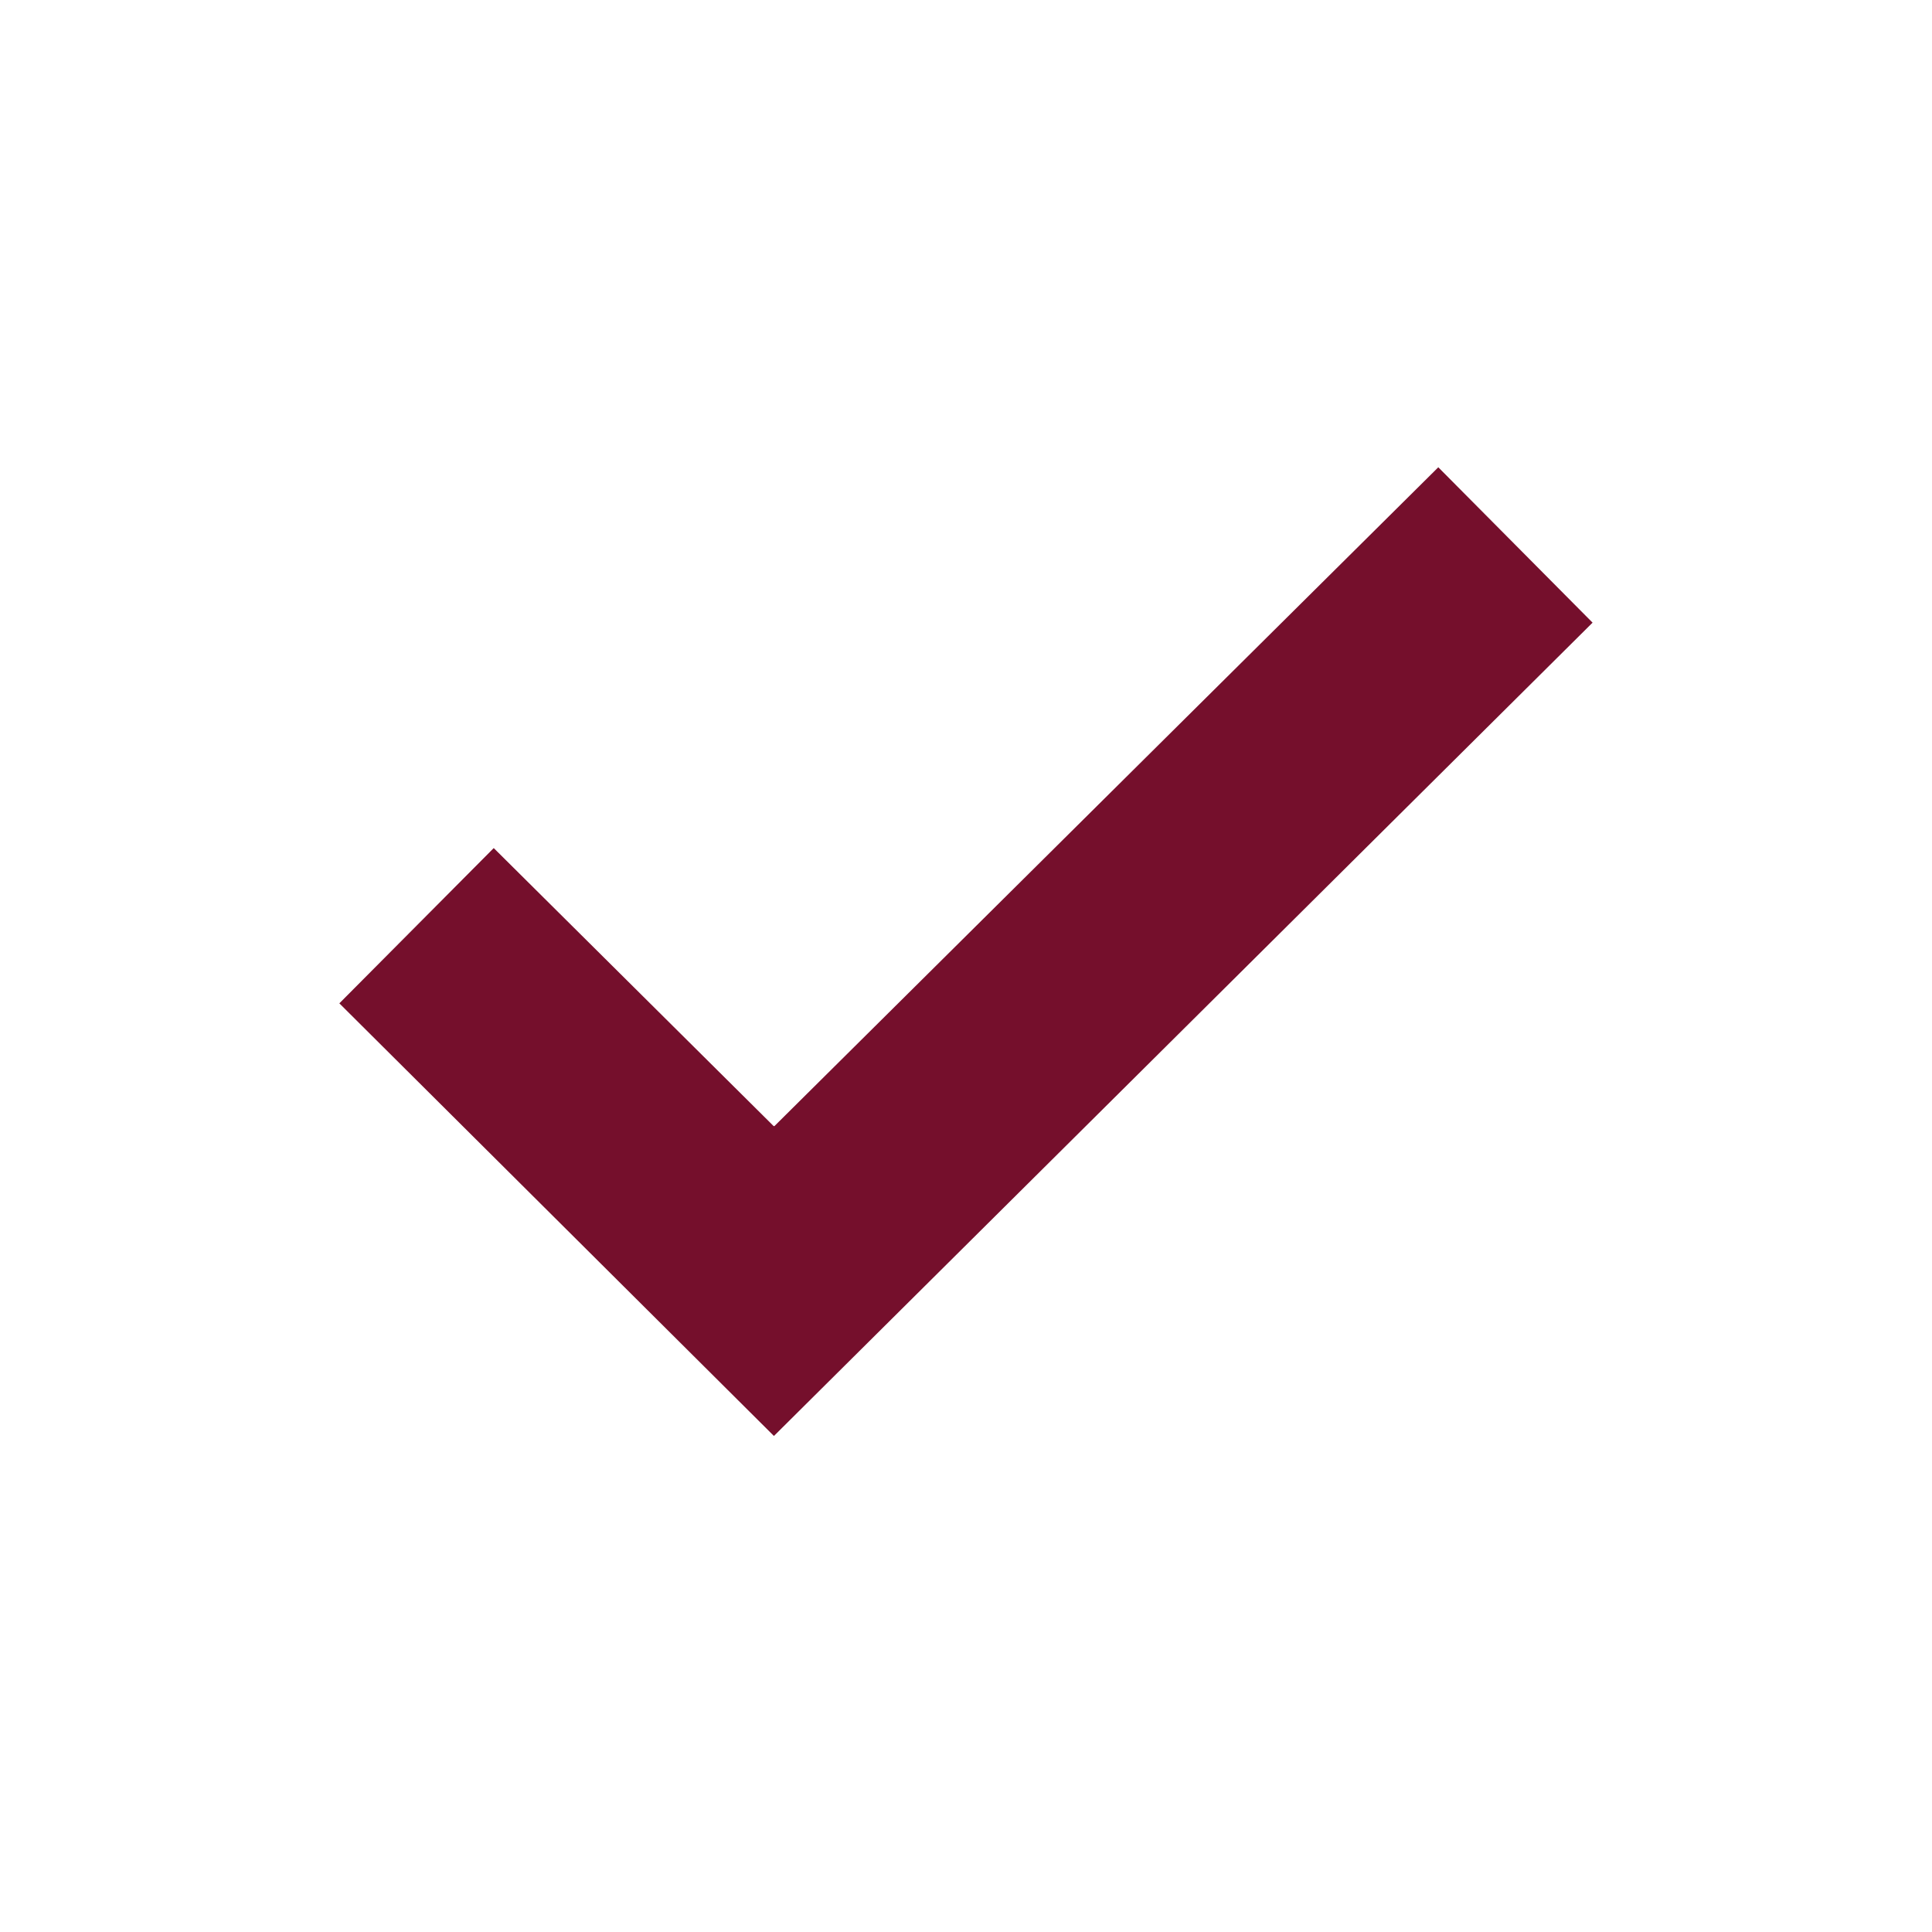 <svg xmlns="http://www.w3.org/2000/svg" viewBox="0 0 48 48">
  <path d="M19.23 31.82l-.66.66.66-.66L10.35 23l8.88 8.84 18.42-18.3-18.42 18.28.66.66z" fill="none" stroke="#750f2c" stroke-width="5.44"/>
</svg>
